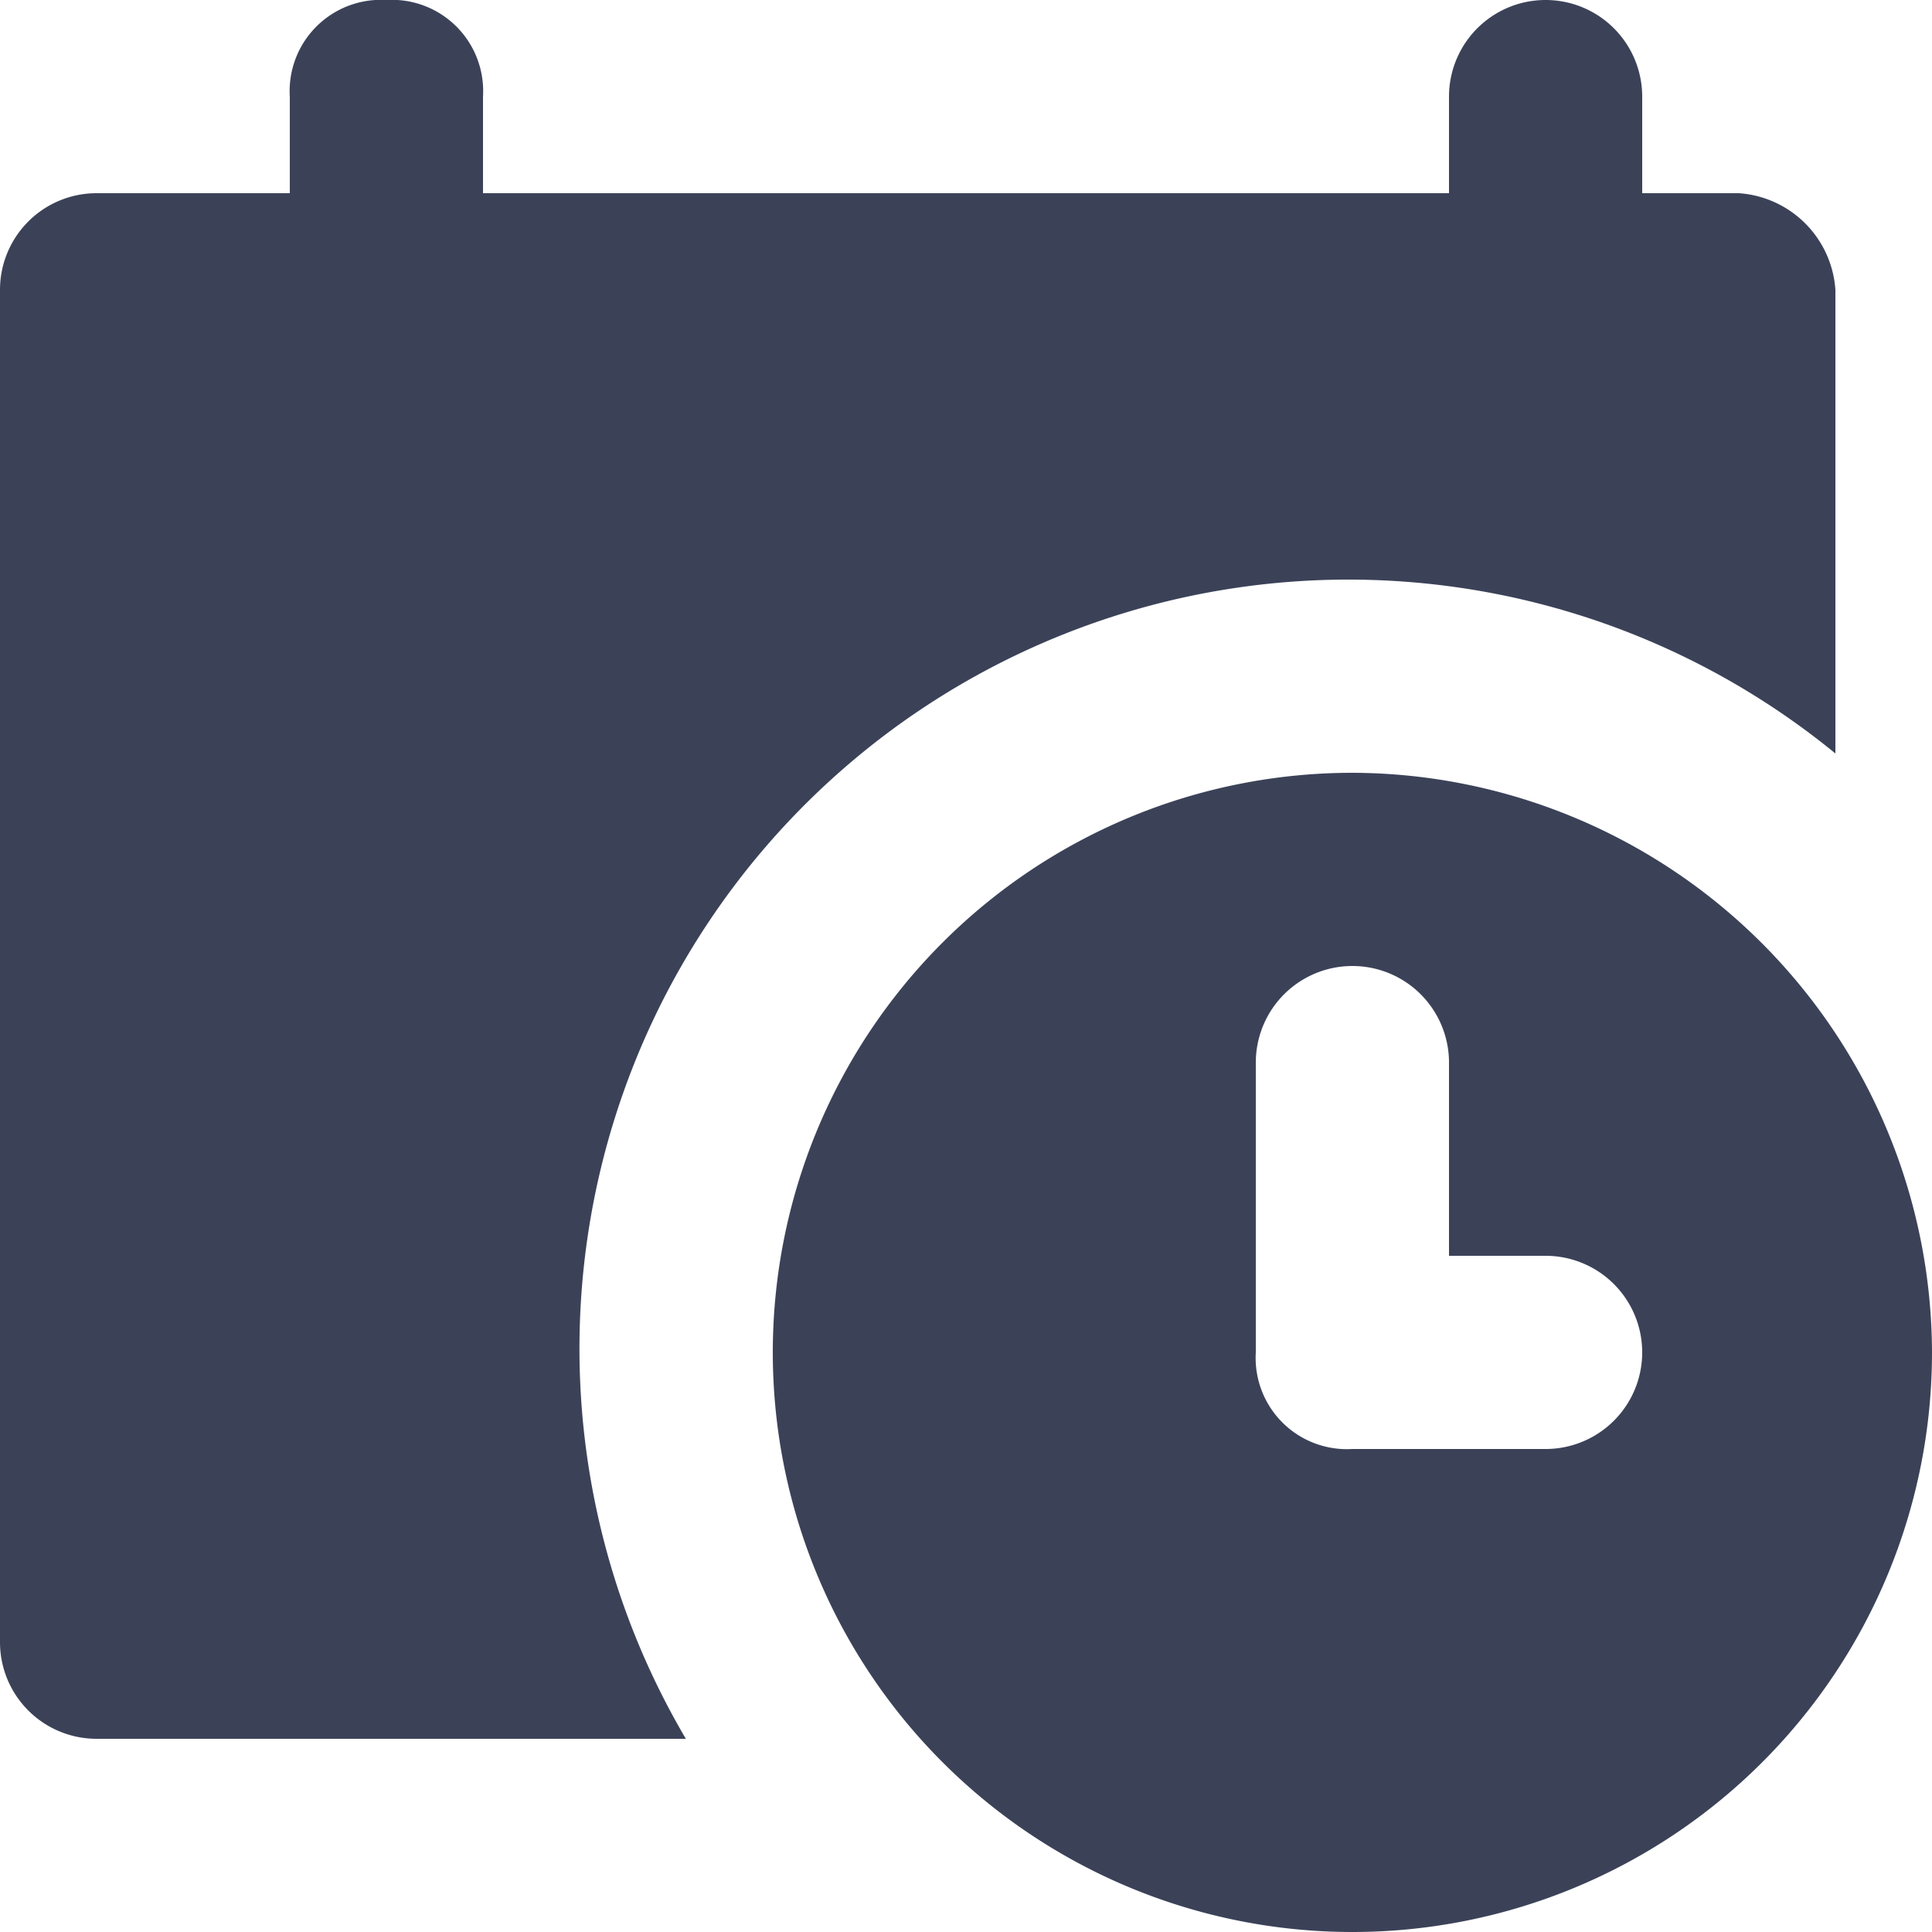 <svg xmlns="http://www.w3.org/2000/svg" xmlns:xlink="http://www.w3.org/1999/xlink" width="34" height="34" viewBox="0 0 34 34"><defs><clipPath id="clip-path"><rect id="Rectangle_3036" data-name="Rectangle 3036" width="34" height="34" transform="translate(321 1436)" fill="#3b4258" stroke="#707070" stroke-width="1"></rect></clipPath></defs><g id="Mask_Group_119_new" data-name="Mask Group 119 new" transform="translate(-321 -1436)" clip-path="url(#clip-path)"><g id="calendar" transform="translate(321 1436)"><g id="Group_8518" data-name="Group 8518"><g id="Group_8517" data-name="Group 8517"><path id="Path_15166" data-name="Path 15166" d="M30.6,3.4H28.9V1.7a1.7,1.7,0,1,0-3.4,0V3.4H8.5V1.7A1.606,1.606,0,0,0,6.8,0,1.606,1.606,0,0,0,5.1,1.7V3.4H1.7A1.7,1.7,0,0,0,0,5.1V28.9a1.7,1.7,0,0,0,1.7,1.7H12.07A13.532,13.532,0,0,1,32.3,13.26V5.1A1.828,1.828,0,0,0,30.6,3.4Z" fill="#3b4258"></path></g></g><g id="Group_8520" data-name="Group 8520"><g id="Group_8519" data-name="Group 8519"><path id="Path_15167" data-name="Path 15167" d="M23.8,13.6A10.2,10.2,0,1,0,34,23.8,10.23,10.23,0,0,0,23.8,13.6Zm3.4,11.9H23.8a1.606,1.606,0,0,1-1.7-1.7V18.7a1.7,1.7,0,0,1,3.4,0v3.4h1.7a1.7,1.7,0,1,1,0,3.4Z" fill="#3b4258"></path></g></g></g></g></svg>